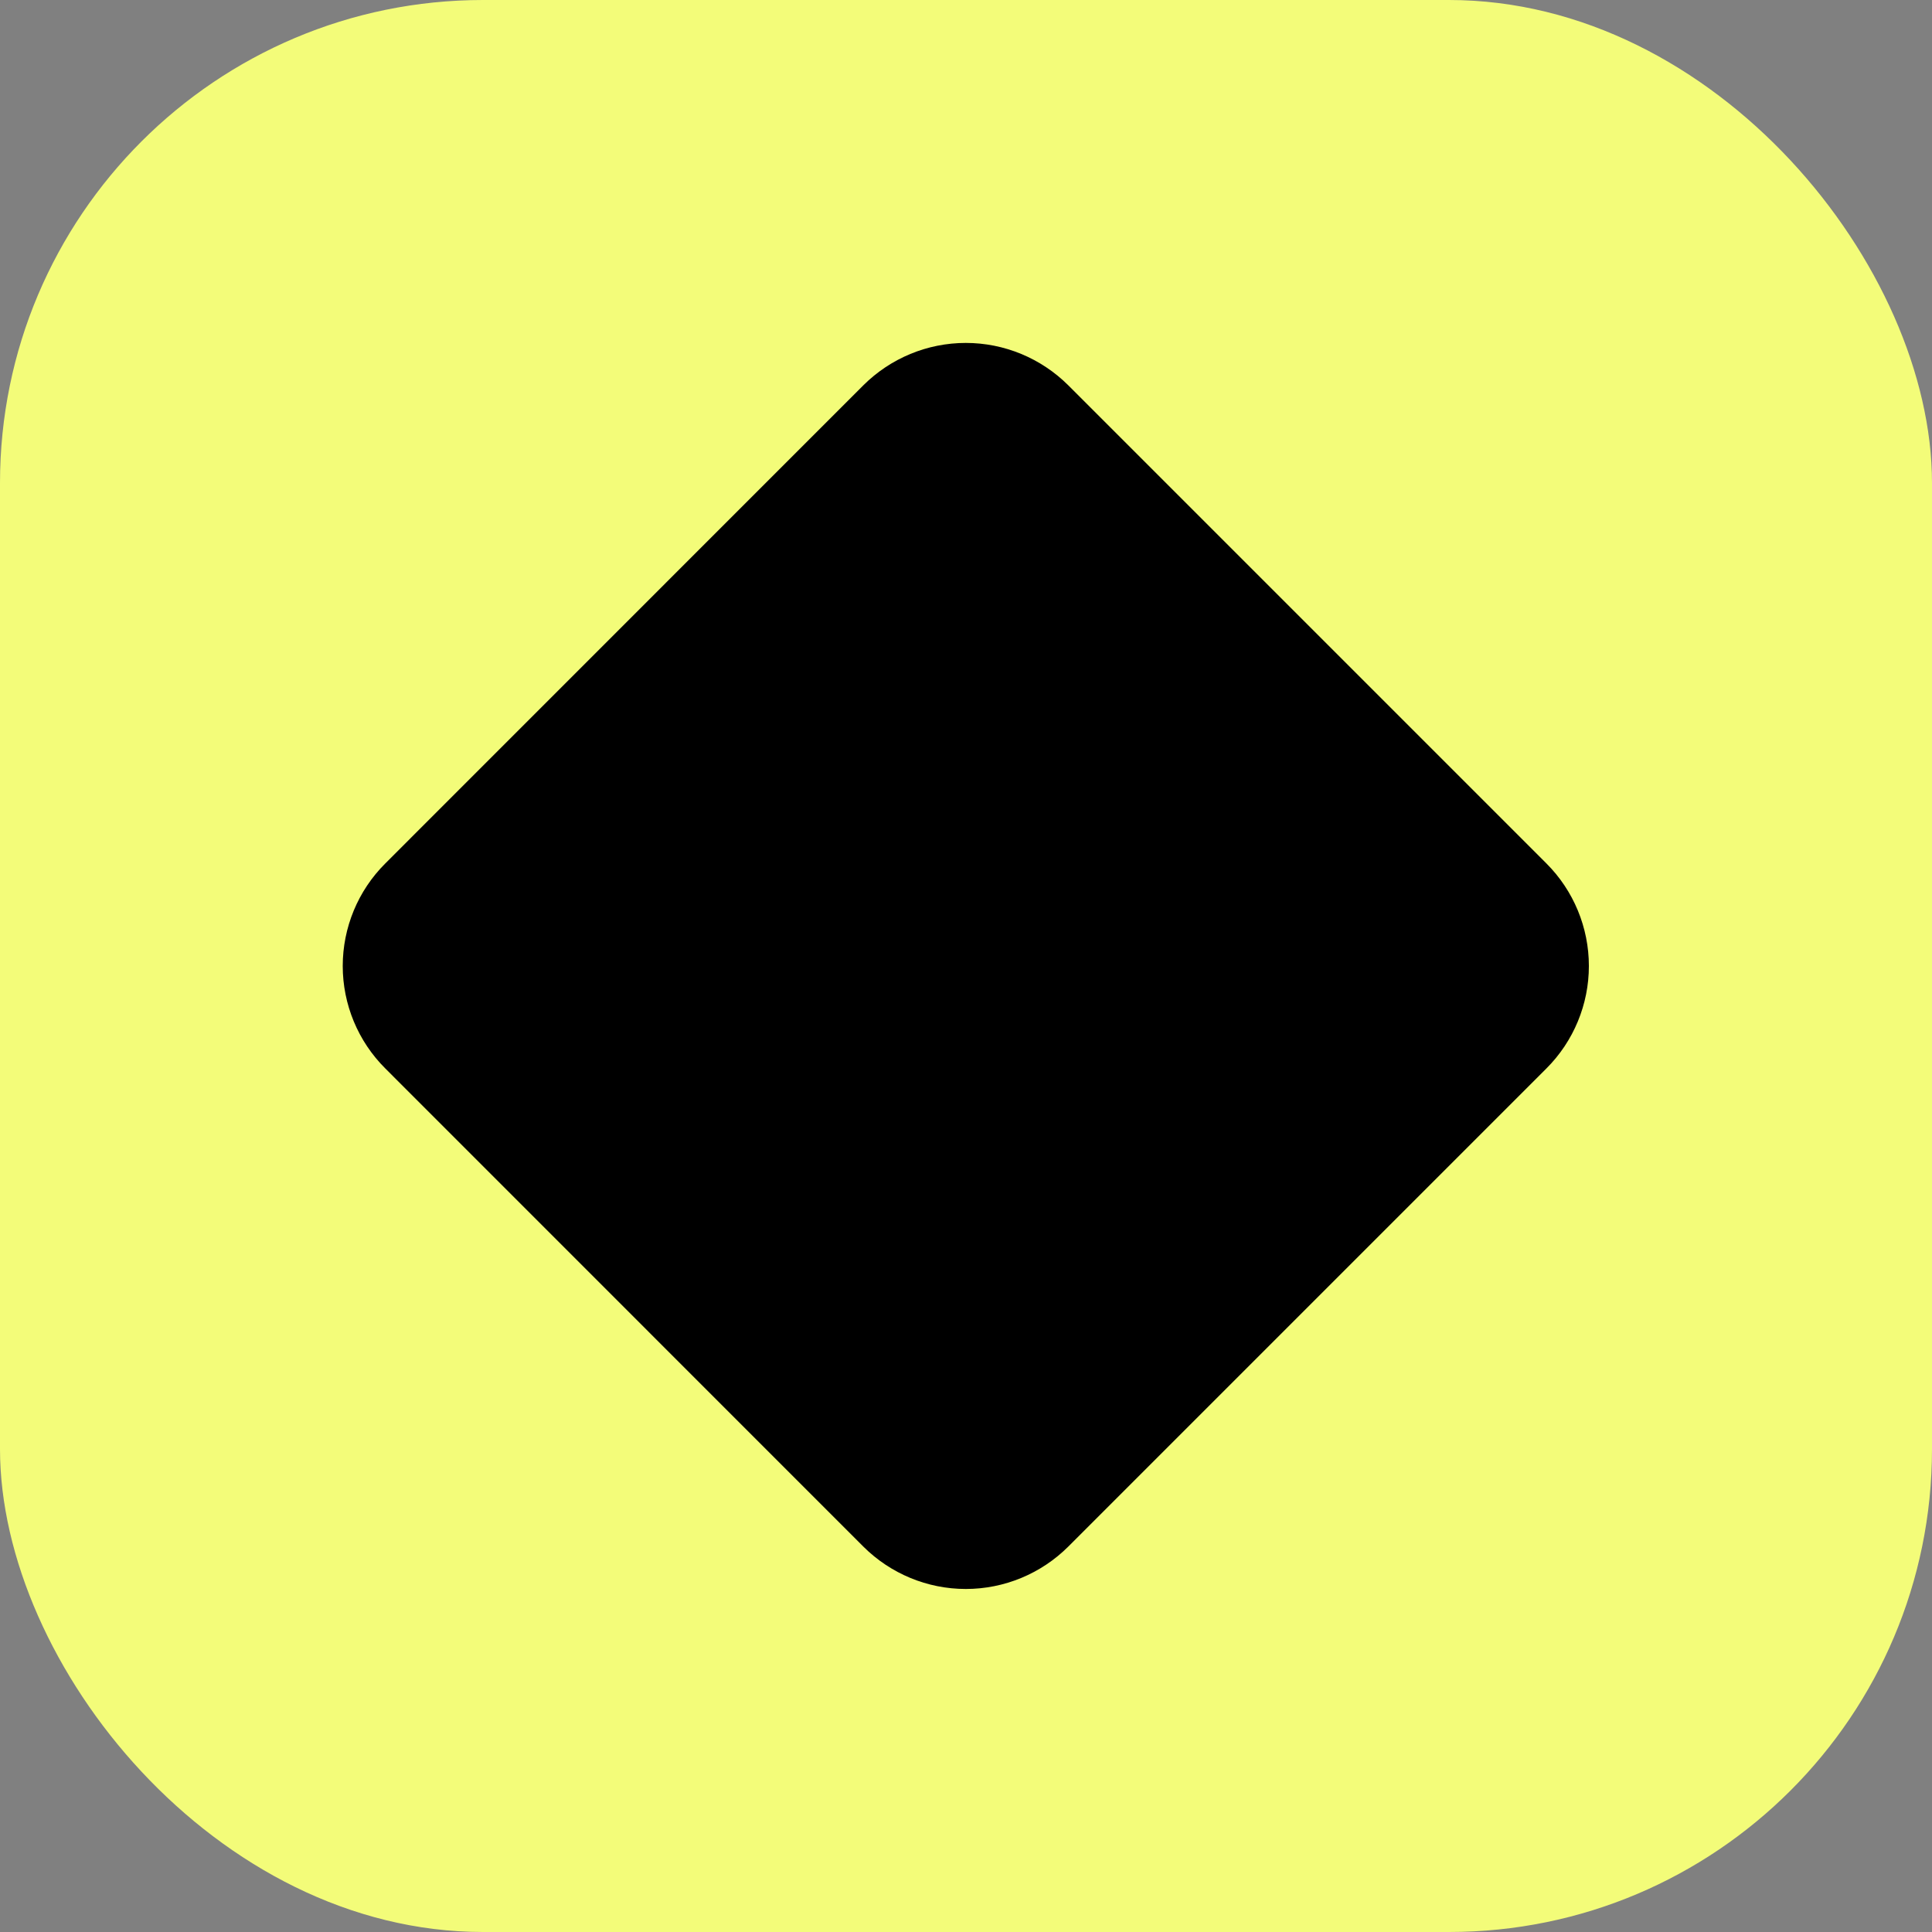 <?xml version="1.0" encoding="UTF-8"?> <svg xmlns="http://www.w3.org/2000/svg" width="20" height="20" viewBox="0 0 20 20" fill="none"><rect x="0" y="0" width="20" height="20" fill="#808080" stroke="none"/><rect width="20" height="20" rx="5" fill="#F3FC79"></rect><path d="M16.009 8.939L11.059 3.989C10.777 3.708 10.396 3.55 9.998 3.55C9.6 3.55 9.219 3.708 8.937 3.989L3.988 8.939C3.706 9.22 3.548 9.602 3.548 10C3.548 10.397 3.706 10.779 3.988 11.06L8.937 16.01C9.219 16.291 9.6 16.449 9.998 16.449C10.396 16.449 10.777 16.291 11.059 16.01L16.009 11.06C16.29 10.779 16.448 10.397 16.448 10C16.448 9.602 16.29 9.22 16.009 8.939Z" fill="black"></path></svg> 